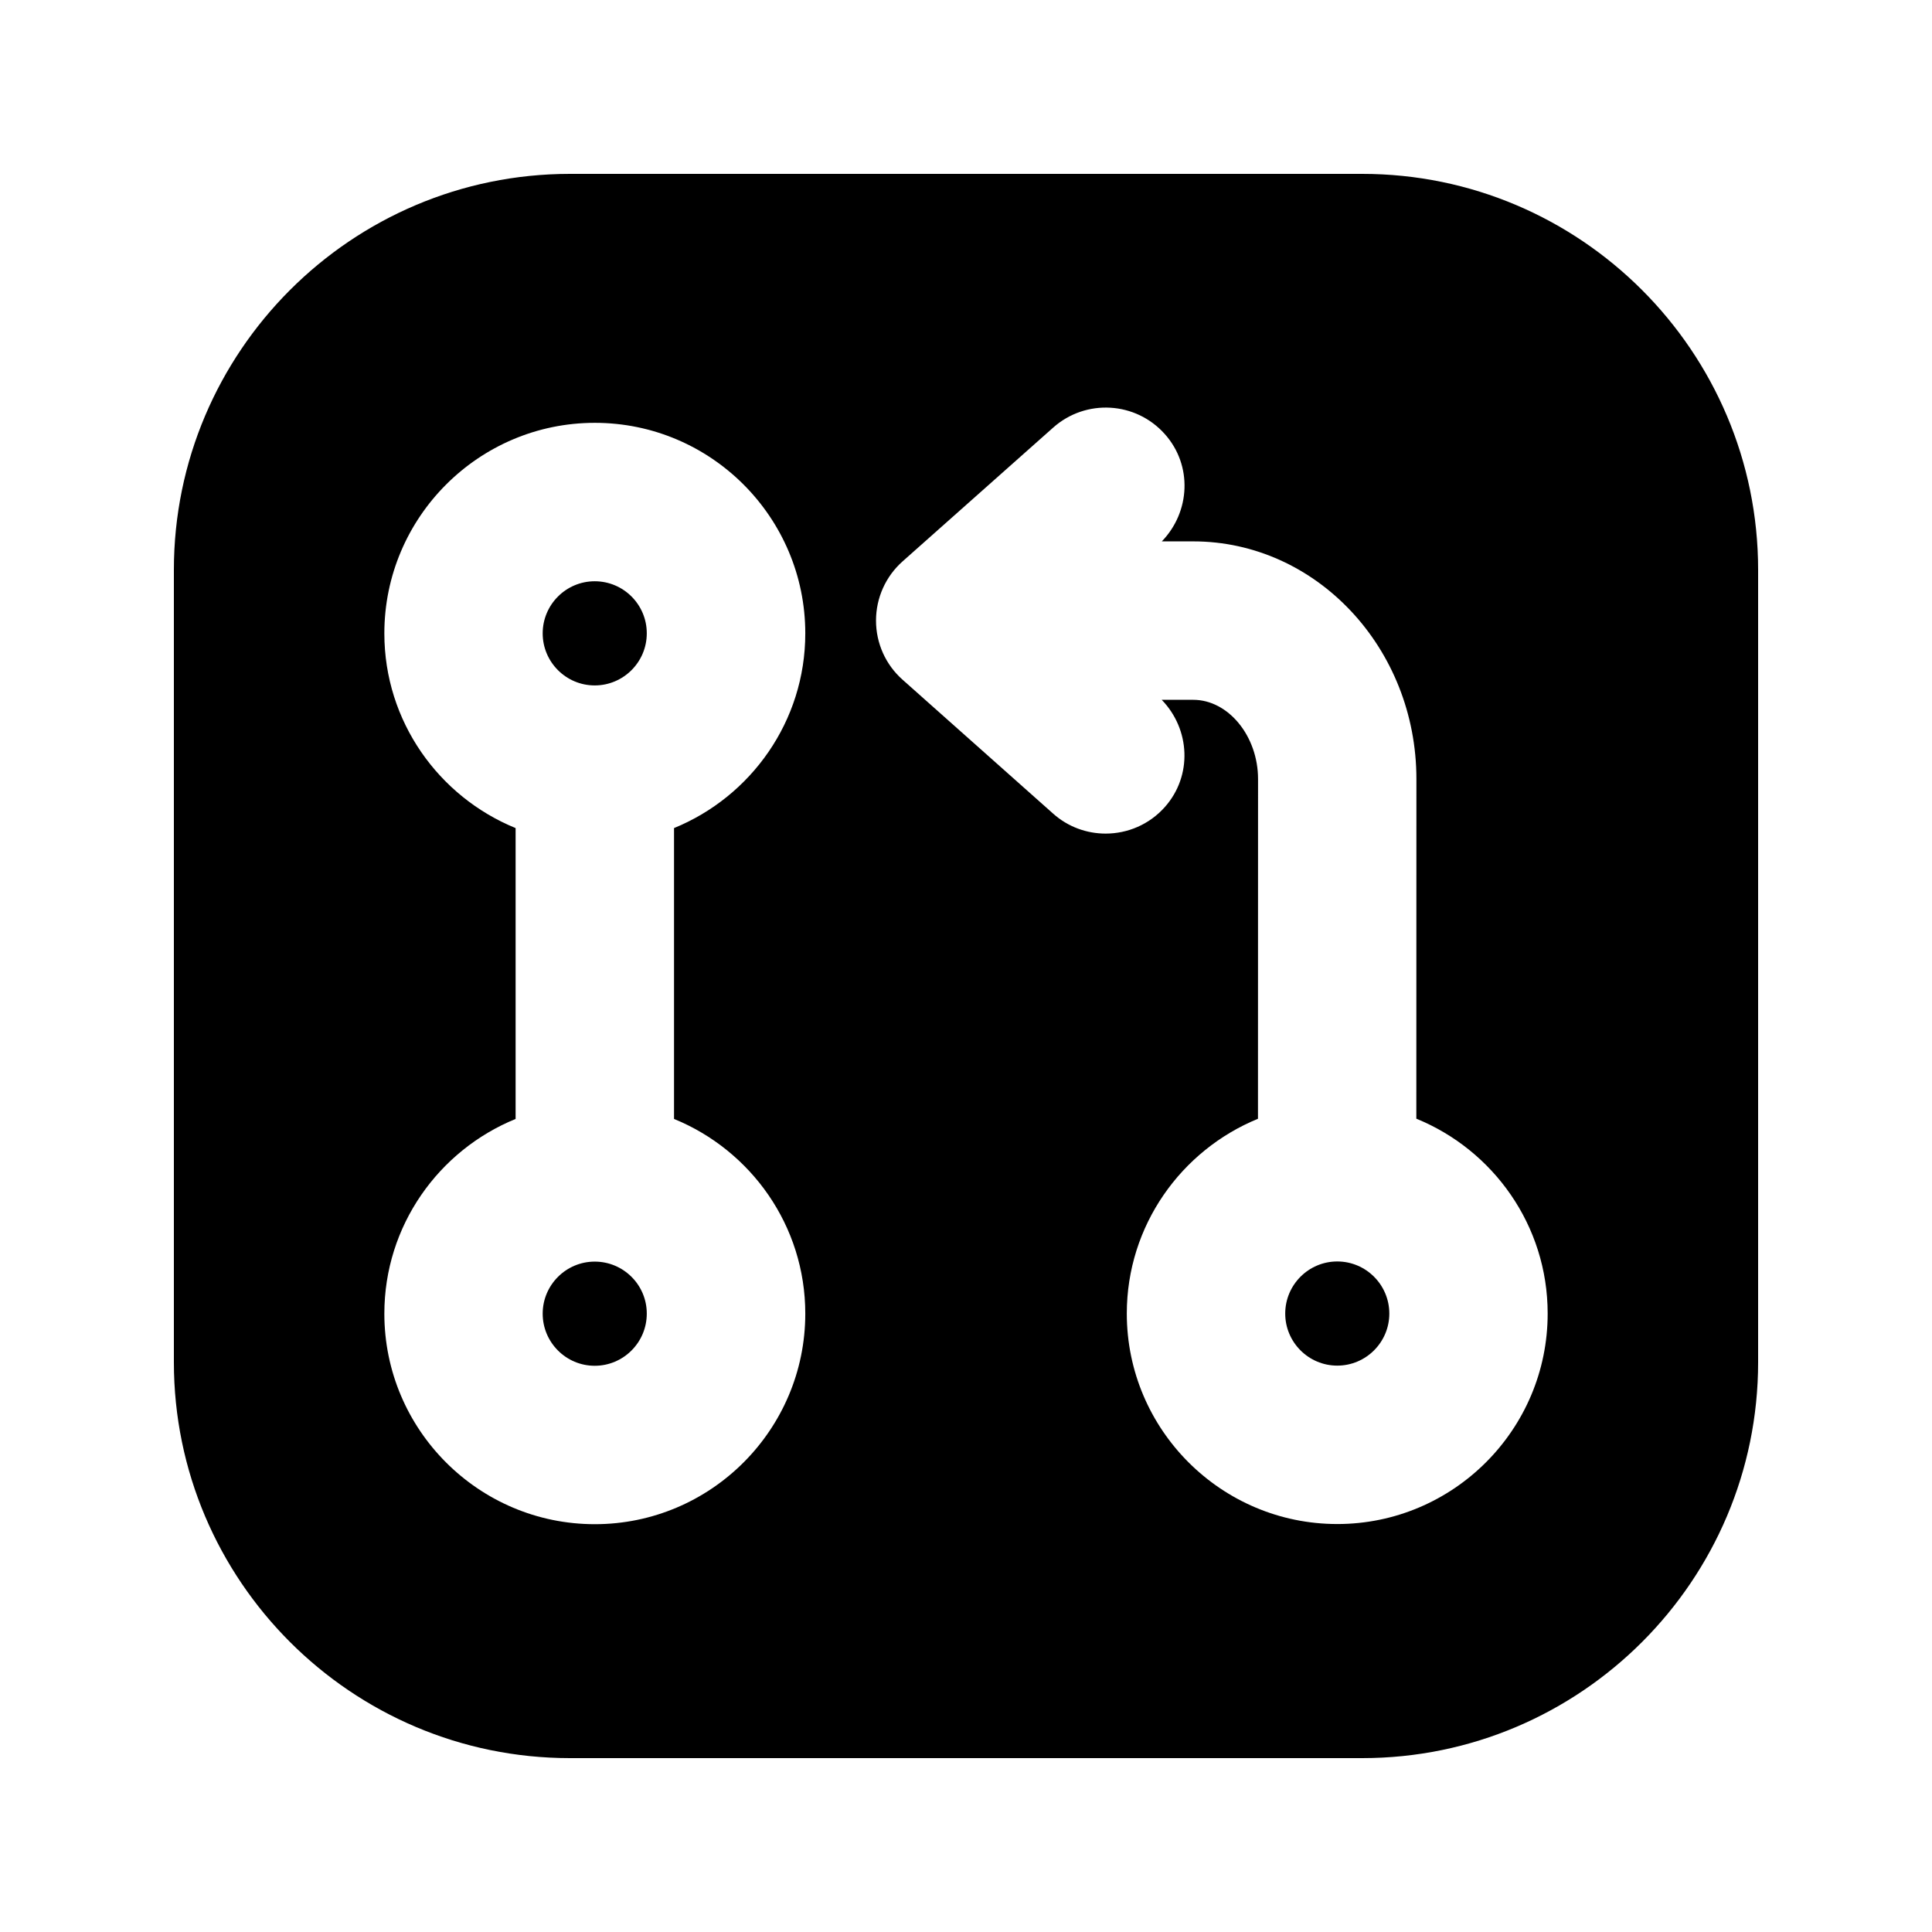 <?xml version="1.0" encoding="UTF-8"?>
<!-- Uploaded to: ICON Repo, www.svgrepo.com, Generator: ICON Repo Mixer Tools -->
<svg fill="#000000" width="800px" height="800px" version="1.1" viewBox="144 144 512 512" xmlns="http://www.w3.org/2000/svg">
 <g>
  <path d="m498.39 478.3c-7.598 0-13.793 6.191-13.793 13.812 0 7.598 6.191 13.793 13.793 13.793 7.598 0 13.793-6.191 13.793-13.793 0-7.621-6.191-13.812-13.793-13.812z"/>
  <path d="m301.61 298.04c-7.598 0-13.793 6.191-13.793 13.812 0 7.598 6.191 13.793 13.793 13.793 7.598 0 13.793-6.191 13.793-13.793 0.02-7.617-6.172-13.812-13.793-13.812z"/>
  <path d="m301.61 478.34c-7.598 0-13.793 6.191-13.793 13.793 0 7.621 6.191 13.812 13.793 13.812 7.598 0 13.793-6.191 13.793-13.812 0.02-7.598-6.172-13.793-13.793-13.793z"/>
  <path d="m505 190.08h-209.96c-57.875 0-104.96 47.086-104.96 104.94v209.98c0 57.855 47.086 104.92 104.96 104.92h209.96c57.855 0 104.92-47.062 104.92-104.92v-209.98c0-57.852-47.062-104.94-104.92-104.94zm-147.59 302.05c0 30.754-25.023 55.797-55.777 55.797s-55.777-25.023-55.777-55.797c0-23.32 14.422-43.285 34.785-51.598v-77.082c-20.363-8.312-34.785-28.277-34.785-51.598 0-30.754 25.023-55.797 55.777-55.797s55.777 25.023 55.777 55.797c0 23.32-14.422 43.285-34.785 51.598v77.082c20.363 8.312 34.785 28.273 34.785 51.598zm140.98 55.754c-30.754 0-55.777-25.023-55.777-55.777 0-23.32 14.422-43.285 34.762-51.621l0.02-90.035c0-11.379-7.871-20.992-17.172-20.992h-8.355c7.578 7.809 8.188 20.152 0.82 28.422-4.137 4.66-9.91 7.031-15.68 7.031-4.953 0-9.949-1.742-13.938-5.312l-39.863-35.457c-4.492-3.969-7.055-9.676-7.055-15.68s2.562-11.715 7.055-15.703l39.887-35.434c8.648-7.703 21.914-6.949 29.621 1.742 7.348 8.25 6.758 20.57-0.82 28.402h8.312c32.621 0 59.156 28.254 59.156 62.977l-0.02 90.016c20.383 8.312 34.805 28.297 34.805 51.621 0.02 30.777-25.023 55.801-55.758 55.801z"/>
 </g>
</svg>